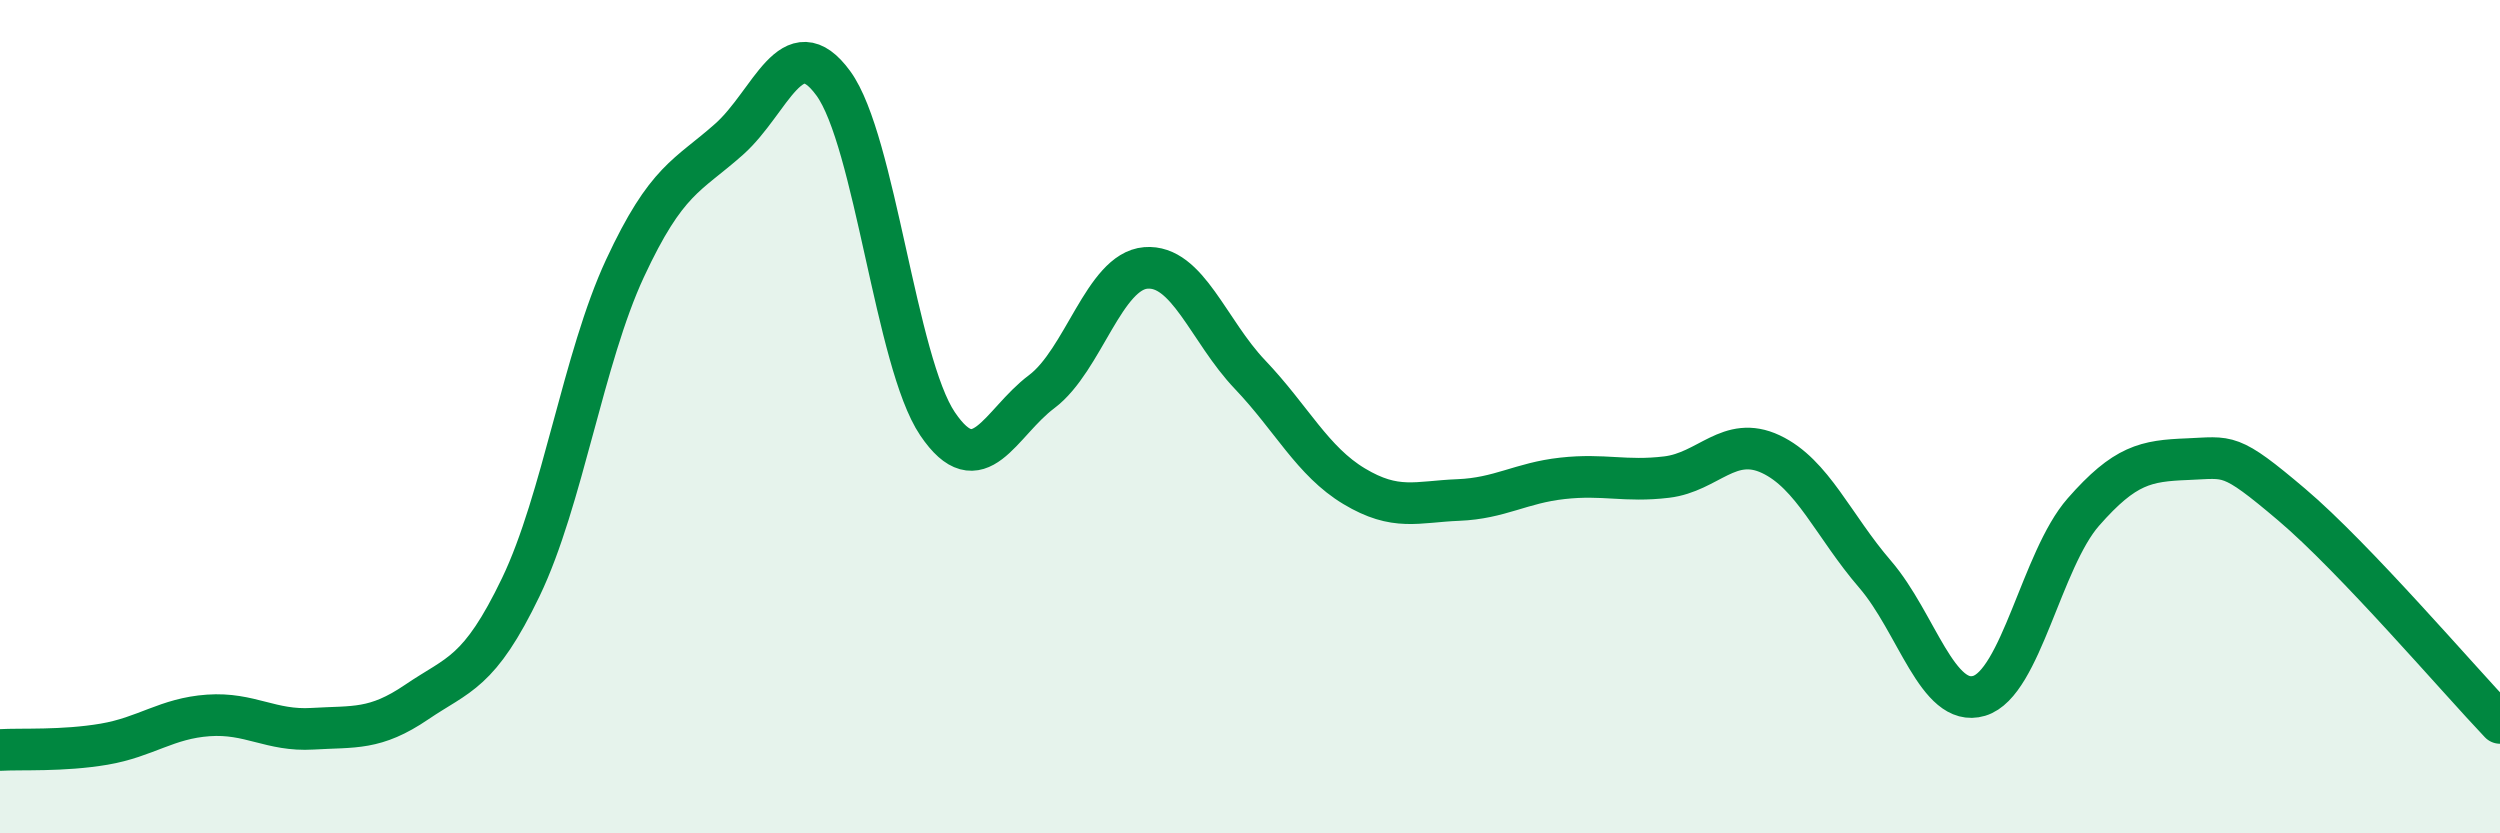 
    <svg width="60" height="20" viewBox="0 0 60 20" xmlns="http://www.w3.org/2000/svg">
      <path
        d="M 0,18 C 0.5,17.97 1.5,18.03 2.5,17.86 C 3.5,17.69 4,17.24 5,17.17 C 6,17.1 6.5,17.55 7.5,17.49 C 8.5,17.43 9,17.53 10,16.85 C 11,16.17 11.5,16.17 12.5,14.09 C 13.5,12.01 14,8.59 15,6.44 C 16,4.29 16.5,4.23 17.5,3.34 C 18.5,2.45 19,0.63 20,2 C 21,3.37 21.5,8.69 22.5,10.17 C 23.5,11.65 24,10.15 25,9.4 C 26,8.65 26.5,6.51 27.5,6.43 C 28.5,6.35 29,7.94 30,8.99 C 31,10.04 31.5,11.07 32.5,11.67 C 33.5,12.27 34,12.04 35,12 C 36,11.96 36.5,11.59 37.5,11.48 C 38.5,11.37 39,11.57 40,11.45 C 41,11.33 41.5,10.43 42.5,10.9 C 43.5,11.37 44,12.62 45,13.78 C 46,14.94 46.5,17 47.5,16.7 C 48.5,16.4 49,13.43 50,12.29 C 51,11.15 51.5,11.06 52.5,11.02 C 53.5,10.98 53.5,10.84 55,12.11 C 56.5,13.38 59,16.3 60,17.35L60 20L0 20Z"
        fill="#008740"
        opacity="0.1"
        stroke-linecap="round"
        stroke-linejoin="round"
      />
      <path
        d="M 0,18 C 0.5,17.97 1.5,18.03 2.5,17.86 C 3.5,17.69 4,17.24 5,17.17 C 6,17.1 6.5,17.55 7.5,17.49 C 8.5,17.43 9,17.53 10,16.85 C 11,16.17 11.5,16.17 12.5,14.09 C 13.5,12.01 14,8.59 15,6.44 C 16,4.29 16.5,4.23 17.5,3.34 C 18.5,2.45 19,0.63 20,2 C 21,3.37 21.5,8.69 22.5,10.17 C 23.5,11.65 24,10.15 25,9.4 C 26,8.65 26.5,6.51 27.5,6.43 C 28.5,6.35 29,7.94 30,8.99 C 31,10.04 31.5,11.07 32.5,11.67 C 33.5,12.27 34,12.04 35,12 C 36,11.96 36.5,11.59 37.5,11.48 C 38.5,11.37 39,11.57 40,11.45 C 41,11.33 41.5,10.43 42.5,10.9 C 43.5,11.37 44,12.62 45,13.78 C 46,14.94 46.5,17 47.5,16.7 C 48.5,16.4 49,13.43 50,12.29 C 51,11.15 51.5,11.06 52.5,11.02 C 53.5,10.98 53.5,10.84 55,12.11 C 56.5,13.38 59,16.3 60,17.35"
        stroke="#008740"
        stroke-width="1"
        fill="none"
        stroke-linecap="round"
        stroke-linejoin="round"
      />
    </svg>
  
